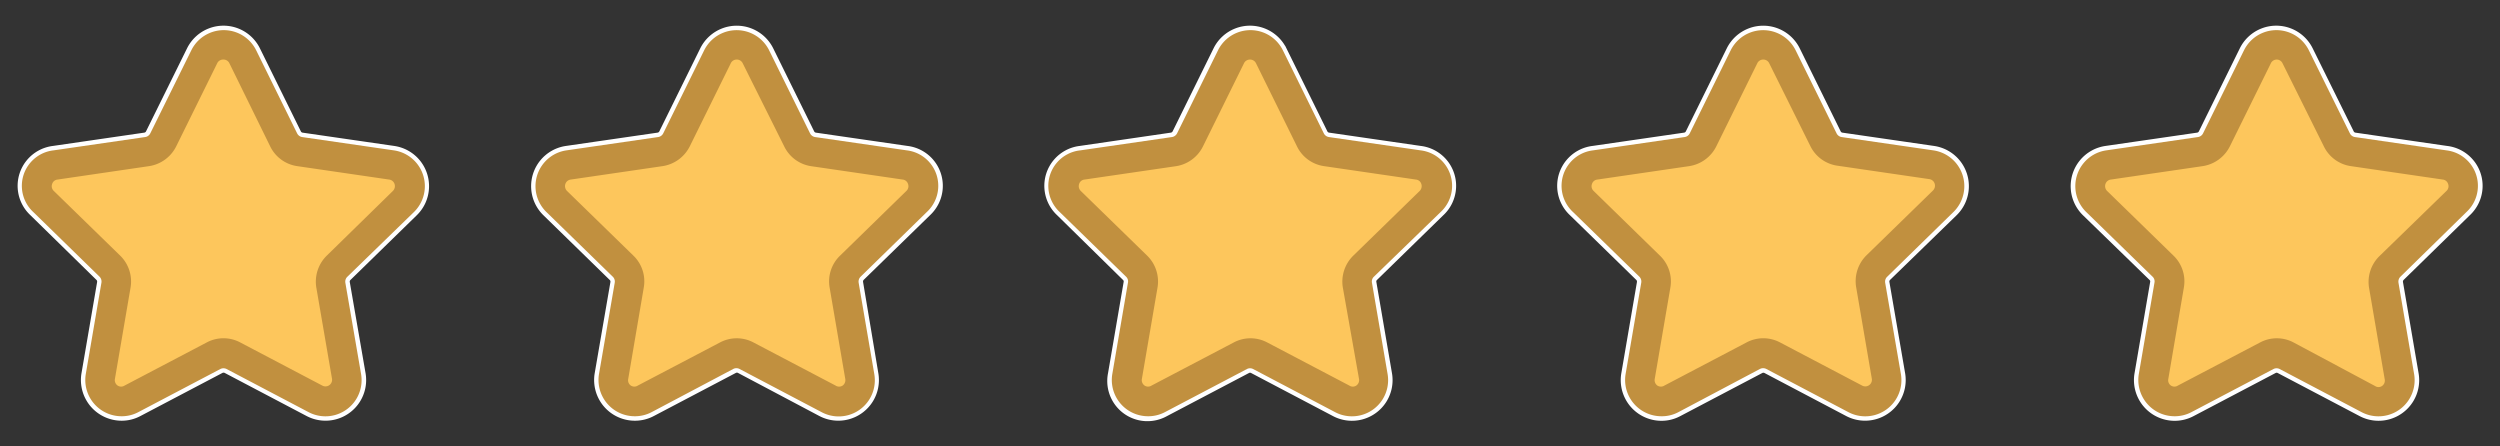 <svg id="f3df492f-6277-4172-add1-2e6c0c2546b4" data-name="Capa 1" xmlns="http://www.w3.org/2000/svg" viewBox="0 0 280 50"><rect x="0" y="0" width="280" height="50" fill="#333333" stroke="none"/><defs><style>.bda6bed9-3078-4839-ac41-39c636f6110d{fill:none;stroke:#fff;stroke-miterlimit:10;}.e1b424d3-1d8d-4191-8d34-8ab42abaf680{fill:#fdc65c;}.a78467bc-4d8a-4d94-a8db-063a4266da3c{fill:#c1903f;}</style></defs><path class="bda6bed9-3078-4839-ac41-39c636f6110d" d="M46.33,23.75a4.05,4.05,0,0,0-2.25-6.91L33.81,15.35a.76.76,0,0,1-.56-.41L28.66,5.63a4.05,4.05,0,0,0-7.26,0l-4.6,9.31a.76.76,0,0,1-.57.41L6,16.84a4,4,0,0,0-2.24,6.91L11.16,31a.77.77,0,0,1,.21.67L9.62,41.88a4.06,4.06,0,0,0,4,4.74,3.94,3.94,0,0,0,1.88-.47l9.19-4.83a.78.78,0,0,1,.7,0l9.18,4.83a4.05,4.05,0,0,0,5.88-4.27L38.68,31.66A.76.76,0,0,1,38.9,31Z"/><path class="e1b424d3-1d8d-4191-8d34-8ab42abaf680" d="M27.18,6.36l4.59,9.31A2.39,2.39,0,0,0,33.58,17l10.27,1.49a2.41,2.41,0,0,1,1.33,4.1l-7.43,7.24a2.38,2.38,0,0,0-.69,2.13l1.75,10.22a2.4,2.4,0,0,1-3.48,2.53l-9.19-4.83a2.44,2.44,0,0,0-2.23,0l-9.18,4.83a2.4,2.4,0,0,1-3.49-2.53L13,31.94a2.43,2.43,0,0,0-.69-2.13L4.88,22.57a2.4,2.4,0,0,1,1.33-4.1L16.47,17a2.38,2.38,0,0,0,1.81-1.31l4.59-9.31A2.41,2.41,0,0,1,27.18,6.36Z"/><path class="a78467bc-4d8a-4d94-a8db-063a4266da3c" d="M13.61,46.62a4.06,4.06,0,0,1-4-4.74l1.75-10.22a.77.77,0,0,0-.21-.67L3.73,23.75A4,4,0,0,1,6,16.84l10.26-1.49a.76.76,0,0,0,.57-.41l4.6-9.31a4.05,4.05,0,0,1,7.26,0h0l4.59,9.31a.76.76,0,0,0,.56.41l10.27,1.49a4.05,4.05,0,0,1,2.25,6.91L38.9,31a.76.76,0,0,0-.22.67l1.76,10.22a4.05,4.05,0,0,1-5.88,4.27l-9.18-4.83a.78.78,0,0,0-.7,0l-9.19,4.83A3.94,3.94,0,0,1,13.61,46.62ZM25,6.67a.73.73,0,0,0-.68.43l-4.59,9.3a4.07,4.07,0,0,1-3.05,2.21L6.45,20.11a.7.7,0,0,0-.61.5.72.72,0,0,0,.19.78l7.43,7.24a4.05,4.05,0,0,1,1.16,3.59L12.87,42.44a.74.74,0,0,0,.3.74.71.71,0,0,0,.79,0l9.18-4.82a4,4,0,0,1,3.78,0l9.17,4.82a.74.74,0,0,0,1.09-.79L35.43,32.22a4.08,4.08,0,0,1,1.17-3.59L44,21.39a.76.76,0,0,0,.19-.78.73.73,0,0,0-.61-.5l-10.27-1.5a4,4,0,0,1-3.05-2.22L25.7,7.1A.73.73,0,0,0,25,6.67Z"/><path class="bda6bed9-3078-4839-ac41-39c636f6110d" d="M103.81,23.75a4,4,0,0,0-2.24-6.91L91.3,15.35a.76.76,0,0,1-.56-.41L86.15,5.63a4.06,4.06,0,0,0-7.27,0l-4.59,9.31a.76.76,0,0,1-.57.41L63.46,16.84a4.05,4.05,0,0,0-2.25,6.91L68.64,31a.75.75,0,0,1,.22.67L67.1,41.88a4.06,4.06,0,0,0,4,4.74A4,4,0,0,0,73,46.15l9.19-4.83a.76.76,0,0,1,.69,0L92,46.15a4.05,4.05,0,0,0,5.88-4.27L96.17,31.66a.78.78,0,0,1,.21-.67Z"/><path class="e1b424d3-1d8d-4191-8d34-8ab42abaf680" d="M84.67,6.36l4.59,9.31A2.38,2.38,0,0,0,91.07,17l10.26,1.49a2.4,2.4,0,0,1,1.33,4.1l-7.43,7.24a2.43,2.43,0,0,0-.69,2.13L96.3,42.16a2.4,2.4,0,0,1-3.49,2.53l-9.18-4.83a2.44,2.44,0,0,0-2.23,0l-9.19,4.83a2.4,2.4,0,0,1-3.48-2.53l1.75-10.22a2.38,2.38,0,0,0-.69-2.13l-7.43-7.24a2.41,2.41,0,0,1,1.33-4.1L74,17a2.39,2.39,0,0,0,1.81-1.31l4.59-9.31A2.41,2.41,0,0,1,84.67,6.36Z"/><path class="a78467bc-4d8a-4d94-a8db-063a4266da3c" d="M71.09,46.62a4.06,4.06,0,0,1-4-4.74l1.76-10.22a.75.75,0,0,0-.22-.67l-7.43-7.24a4.05,4.05,0,0,1,2.25-6.91l10.26-1.49a.76.76,0,0,0,.57-.41l4.59-9.31a4.06,4.06,0,0,1,7.27,0h0l4.59,9.31a.76.76,0,0,0,.56.41l10.27,1.49a4,4,0,0,1,2.24,6.91L96.38,31a.78.78,0,0,0-.21.67l1.75,10.22A4.05,4.05,0,0,1,92,46.15l-9.18-4.83a.76.76,0,0,0-.69,0L73,46.15A4,4,0,0,1,71.09,46.62ZM82.51,6.67a.73.73,0,0,0-.67.43l-4.59,9.3a4.09,4.09,0,0,1-3.06,2.21l-10.26,1.5a.73.73,0,0,0-.61.5.76.76,0,0,0,.19.78l7.43,7.24a4,4,0,0,1,1.16,3.59L70.36,42.44a.72.72,0,0,0,.29.74.71.71,0,0,0,.79,0l9.19-4.82a4,4,0,0,1,3.77,0l9.18,4.82a.72.72,0,0,0,.8,0,.75.75,0,0,0,.29-.74L92.92,32.22a4,4,0,0,1,1.17-3.59l7.42-7.24a.72.72,0,0,0,.19-.78.7.7,0,0,0-.6-.5l-10.27-1.5a4,4,0,0,1-3-2.22L83.19,7.1A.73.73,0,0,0,82.51,6.67Z"/><path class="bda6bed9-3078-4839-ac41-39c636f6110d" d="M161.3,23.75a4,4,0,0,0-2.24-6.91l-10.27-1.49a.76.76,0,0,1-.57-.41l-4.59-9.31a4.05,4.05,0,0,0-7.26,0l-4.59,9.31a.78.78,0,0,1-.57.41L121,16.84a4,4,0,0,0-2.25,6.91L126.13,31a.72.72,0,0,1,.21.67l-1.75,10.22a4,4,0,0,0,5.88,4.27l9.19-4.83a.76.76,0,0,1,.69,0l9.18,4.83a4.05,4.05,0,0,0,5.88-4.27l-1.75-10.22a.73.73,0,0,1,.21-.67Z"/><path class="e1b424d3-1d8d-4191-8d34-8ab42abaf680" d="M142.15,6.36l4.59,9.31A2.39,2.39,0,0,0,148.55,17l10.27,1.49a2.4,2.4,0,0,1,1.33,4.1l-7.43,7.24a2.43,2.43,0,0,0-.69,2.13l1.75,10.22a2.4,2.4,0,0,1-3.48,2.53l-9.18-4.83a2.46,2.46,0,0,0-2.24,0l-9.18,4.83a2.41,2.41,0,0,1-3.49-2.53L128,31.94a2.43,2.43,0,0,0-.69-2.13l-7.43-7.24a2.4,2.4,0,0,1,1.33-4.1L131.45,17a2.38,2.38,0,0,0,1.8-1.31l4.6-9.31A2.4,2.4,0,0,1,142.15,6.36Z"/><path class="a78467bc-4d8a-4d94-a8db-063a4266da3c" d="M128.58,46.62a4.06,4.06,0,0,1-4-4.74l1.75-10.22a.72.72,0,0,0-.21-.67l-7.43-7.24A4,4,0,0,1,121,16.84l10.26-1.49a.78.78,0,0,0,.57-.41l4.59-9.31a4.05,4.05,0,0,1,7.26,0h0l4.59,9.31a.76.76,0,0,0,.57.41l10.27,1.49a4,4,0,0,1,2.24,6.91L153.87,31a.73.73,0,0,0-.21.67l1.75,10.22a4.05,4.05,0,0,1-5.88,4.27l-9.18-4.83a.76.76,0,0,0-.69,0l-9.19,4.83A4,4,0,0,1,128.58,46.62ZM140,6.67a.74.74,0,0,0-.68.43l-4.59,9.3a4.05,4.05,0,0,1-3,2.21l-10.26,1.5a.7.7,0,0,0-.61.5.76.76,0,0,0,.19.78l7.43,7.24a4.05,4.05,0,0,1,1.16,3.59l-1.75,10.22a.74.74,0,0,0,.3.74.71.71,0,0,0,.79,0l9.19-4.82a4,4,0,0,1,3.77,0l9.18,4.82a.7.7,0,0,0,.79,0,.74.74,0,0,0,.3-.74L150.4,32.22a4.08,4.08,0,0,1,1.17-3.59L159,21.39a.76.76,0,0,0,.19-.78.7.7,0,0,0-.61-.5l-10.27-1.5a4,4,0,0,1-3.05-2.22L140.68,7.1A.74.74,0,0,0,140,6.67Z"/><path class="bda6bed9-3078-4839-ac41-39c636f6110d" d="M218.79,23.75a4.05,4.05,0,0,0-2.25-6.91l-10.27-1.49a.76.76,0,0,1-.56-.41l-4.59-9.31a4.06,4.06,0,0,0-7.27,0l-4.59,9.31a.76.76,0,0,1-.57.41l-10.26,1.49a4,4,0,0,0-2.24,6.91L183.62,31a.77.77,0,0,1,.21.67l-1.75,10.22a4.06,4.06,0,0,0,4,4.74,3.94,3.94,0,0,0,1.88-.47l9.19-4.83a.78.78,0,0,1,.7,0L207,46.15a4.05,4.05,0,0,0,5.88-4.27l-1.76-10.22a.76.76,0,0,1,.22-.67Z"/><path class="e1b424d3-1d8d-4191-8d34-8ab42abaf680" d="M199.64,6.36l4.59,9.31A2.39,2.39,0,0,0,206,17l10.27,1.49a2.41,2.41,0,0,1,1.33,4.1l-7.43,7.24a2.38,2.38,0,0,0-.69,2.13l1.75,10.22a2.4,2.4,0,0,1-3.48,2.53l-9.19-4.83a2.44,2.44,0,0,0-2.23,0l-9.18,4.83a2.4,2.4,0,0,1-3.49-2.53l1.76-10.22a2.41,2.41,0,0,0-.7-2.13l-7.42-7.24a2.4,2.4,0,0,1,1.33-4.1L188.93,17a2.38,2.38,0,0,0,1.81-1.31l4.59-9.31A2.41,2.41,0,0,1,199.64,6.36Z"/><path class="a78467bc-4d8a-4d94-a8db-063a4266da3c" d="M186.07,46.62a4.06,4.06,0,0,1-4-4.74l1.75-10.22a.77.77,0,0,0-.21-.67l-7.43-7.24a4,4,0,0,1,2.24-6.91l10.26-1.49a.76.76,0,0,0,.57-.41l4.59-9.31a4.06,4.06,0,0,1,7.27,0h0l4.59,9.31a.76.76,0,0,0,.56.41l10.27,1.49a4.05,4.05,0,0,1,2.25,6.91L211.36,31a.76.76,0,0,0-.22.67l1.76,10.22A4.05,4.05,0,0,1,207,46.15l-9.18-4.83a.78.78,0,0,0-.7,0L188,46.15A3.94,3.94,0,0,1,186.07,46.62ZM197.49,6.67a.73.73,0,0,0-.68.43l-4.59,9.3a4.07,4.07,0,0,1-3.05,2.21l-10.26,1.5a.7.7,0,0,0-.61.5.72.72,0,0,0,.19.78l7.42,7.24a4,4,0,0,1,1.17,3.59l-1.75,10.22a.75.75,0,0,0,.29.74.73.73,0,0,0,.8,0l9.18-4.82a4,4,0,0,1,3.78,0l9.17,4.82a.74.74,0,0,0,1.09-.79l-1.75-10.22a4.08,4.08,0,0,1,1.17-3.59l7.43-7.24a.76.76,0,0,0,.19-.78.73.73,0,0,0-.61-.5l-10.27-1.5a4,4,0,0,1-3.05-2.22L198.16,7.1A.73.73,0,0,0,197.49,6.67Z"/><path class="bda6bed9-3078-4839-ac41-39c636f6110d" d="M276.27,23.75A4,4,0,0,0,274,16.84l-10.27-1.49a.76.76,0,0,1-.56-.41l-4.6-9.31a4.05,4.05,0,0,0-7.26,0l-4.59,9.31a.76.76,0,0,1-.57.41l-10.26,1.49a4.05,4.05,0,0,0-2.25,6.91L241.1,31a.72.72,0,0,1,.21.67l-1.75,10.22a4.06,4.06,0,0,0,4,4.74,4,4,0,0,0,1.89-.47l9.19-4.83a.76.76,0,0,1,.69,0l9.18,4.83a4.05,4.05,0,0,0,5.88-4.27l-1.75-10.22a.78.78,0,0,1,.21-.67Z"/><path class="e1b424d3-1d8d-4191-8d34-8ab42abaf680" d="M257.13,6.36l4.59,9.31A2.38,2.38,0,0,0,263.53,17l10.26,1.49a2.4,2.4,0,0,1,1.33,4.1l-7.43,7.24a2.43,2.43,0,0,0-.69,2.13l1.76,10.22a2.41,2.41,0,0,1-3.49,2.53l-9.18-4.83a2.44,2.44,0,0,0-2.23,0l-9.19,4.83a2.4,2.4,0,0,1-3.48-2.53l1.75-10.22a2.38,2.38,0,0,0-.69-2.13l-7.43-7.24a2.41,2.41,0,0,1,1.33-4.1L246.42,17a2.39,2.39,0,0,0,1.81-1.31l4.59-9.31A2.41,2.41,0,0,1,257.13,6.36Z"/><path class="a78467bc-4d8a-4d94-a8db-063a4266da3c" d="M243.55,46.62a4.06,4.06,0,0,1-4-4.74l1.75-10.22a.72.72,0,0,0-.21-.67l-7.43-7.24a4.05,4.05,0,0,1,2.25-6.91l10.26-1.49a.76.76,0,0,0,.57-.41l4.59-9.31a4.05,4.05,0,0,1,7.26,0h0l4.6,9.31a.75.75,0,0,0,.56.41L274,16.84a4,4,0,0,1,2.24,6.91L268.84,31a.78.78,0,0,0-.21.67l1.75,10.22a4.05,4.05,0,0,1-5.88,4.27l-9.18-4.83a.76.76,0,0,0-.69,0l-9.19,4.83A4,4,0,0,1,243.55,46.62ZM255,6.67a.73.73,0,0,0-.67.43l-4.59,9.3a4.09,4.09,0,0,1-3.06,2.21l-10.26,1.5a.73.73,0,0,0-.61.5.76.76,0,0,0,.19.78l7.43,7.24a4,4,0,0,1,1.16,3.59l-1.74,10.22a.72.72,0,0,0,.29.74.71.71,0,0,0,.79,0l9.19-4.82a4,4,0,0,1,3.77,0L266,43.23a.7.7,0,0,0,.79,0,.74.74,0,0,0,.3-.74l-1.75-10.22a4.05,4.05,0,0,1,1.16-3.59L274,21.39a.72.72,0,0,0,.19-.78.7.7,0,0,0-.6-.5l-10.27-1.5a4,4,0,0,1-3.05-2.22L255.65,7.1A.73.73,0,0,0,255,6.67Z"/></svg>
